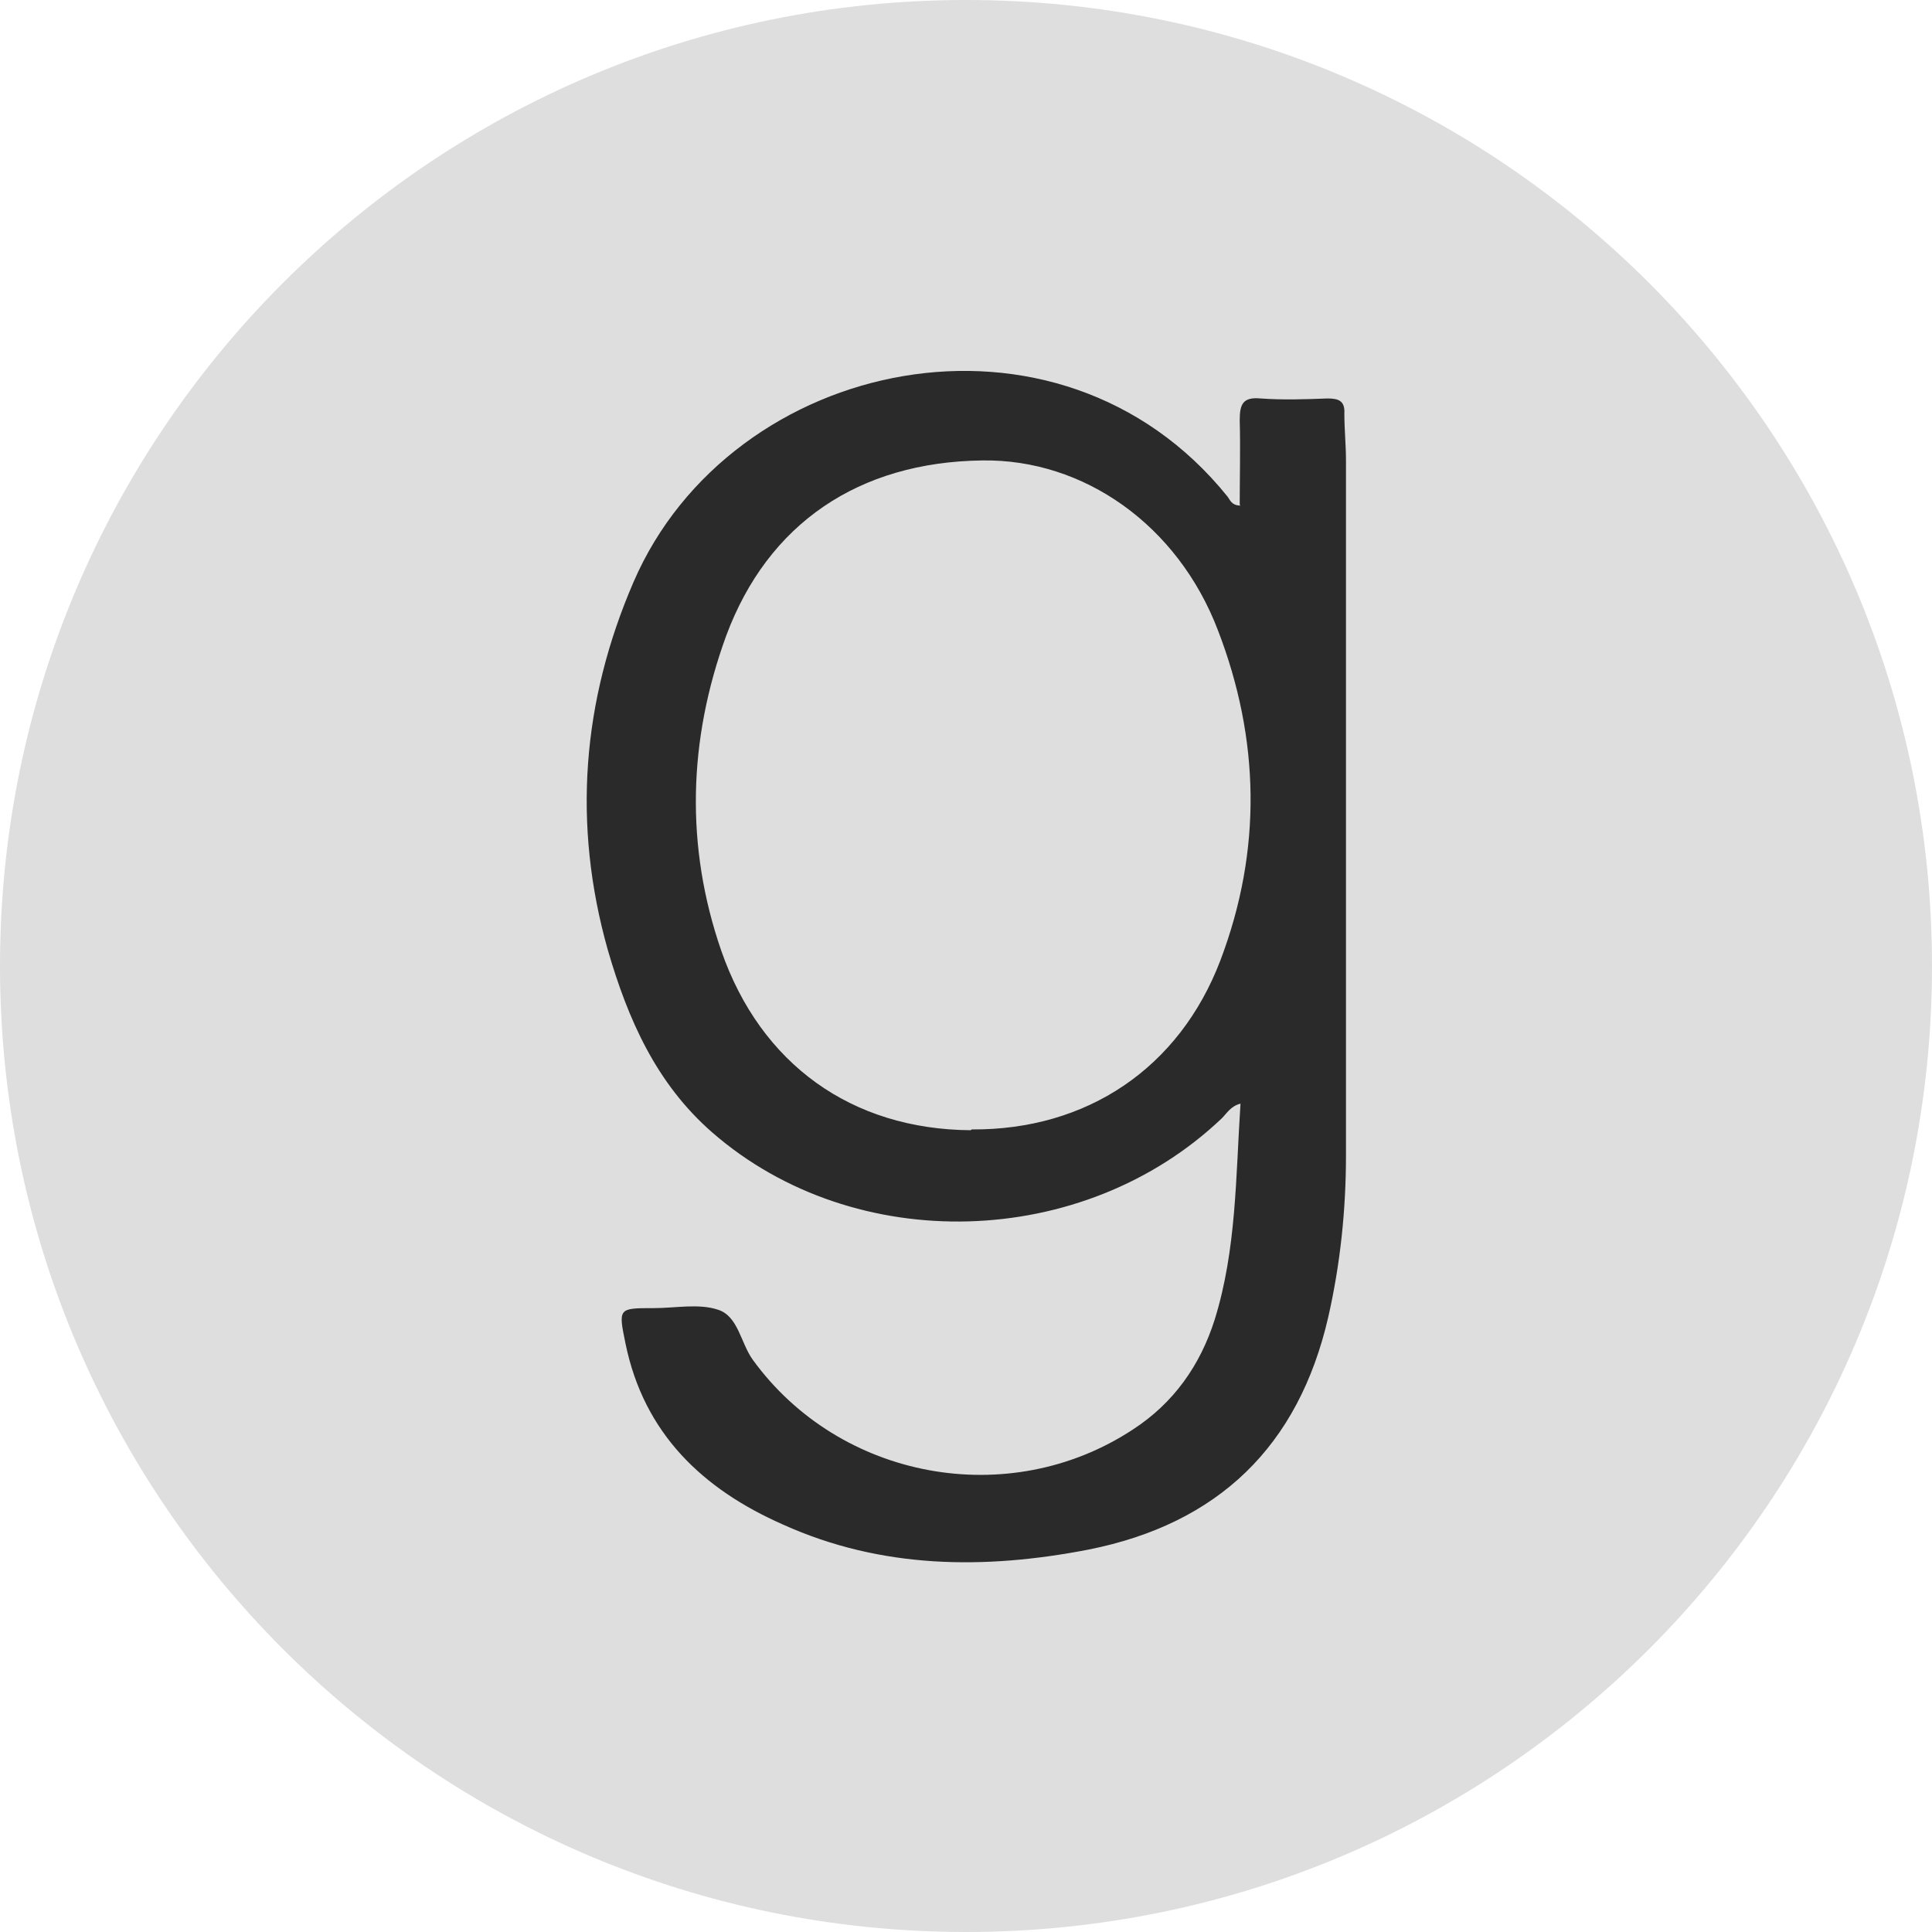 <svg xmlns="http://www.w3.org/2000/svg" width="37" height="37" viewBox="0 0 37 37" fill="none"><path d="M18.5 37C28.717 37 37 28.717 37 18.5C37 8.283 28.717 0 18.5 0C8.283 0 0 8.283 0 18.5C0 28.717 8.283 37 18.5 37Z" fill="#DEDEDE"></path><path d="M23.742 9.666C23.742 9.127 23.757 8.587 23.742 8.047C23.742 7.739 23.803 7.6 24.142 7.631C24.574 7.662 25.006 7.647 25.422 7.631C25.638 7.631 25.761 7.677 25.746 7.924C25.746 8.217 25.777 8.525 25.777 8.818C25.777 13.258 25.777 17.683 25.777 22.123C25.777 23.171 25.669 24.204 25.438 25.222C24.867 27.704 23.325 29.184 20.843 29.677C18.855 30.062 16.881 30.047 15 29.199C13.459 28.521 12.333 27.457 11.979 25.73C11.84 25.052 11.84 25.052 12.518 25.052C12.935 25.052 13.382 24.959 13.752 25.083C14.137 25.206 14.183 25.715 14.415 26.039C16.08 28.336 19.317 28.937 21.691 27.38C22.477 26.871 22.986 26.147 23.264 25.268C23.68 23.927 23.665 22.539 23.757 21.136C23.572 21.182 23.495 21.321 23.402 21.414C20.751 23.942 16.372 24.065 13.644 21.691C12.565 20.751 12.025 19.517 11.64 18.192C10.961 15.787 11.146 13.428 12.133 11.146C13.998 6.829 20.273 5.488 23.51 9.512C23.557 9.574 23.587 9.682 23.757 9.682L23.742 9.666ZM18.608 21.63C20.812 21.645 22.585 20.458 23.372 18.392C24.173 16.28 24.127 14.152 23.325 12.071C22.555 10.052 20.751 8.787 18.808 8.818C16.45 8.849 14.707 10.021 13.906 12.179C13.181 14.168 13.12 16.203 13.813 18.207C14.569 20.381 16.311 21.63 18.593 21.645L18.608 21.63Z" fill="#2A2A2A"></path></svg>